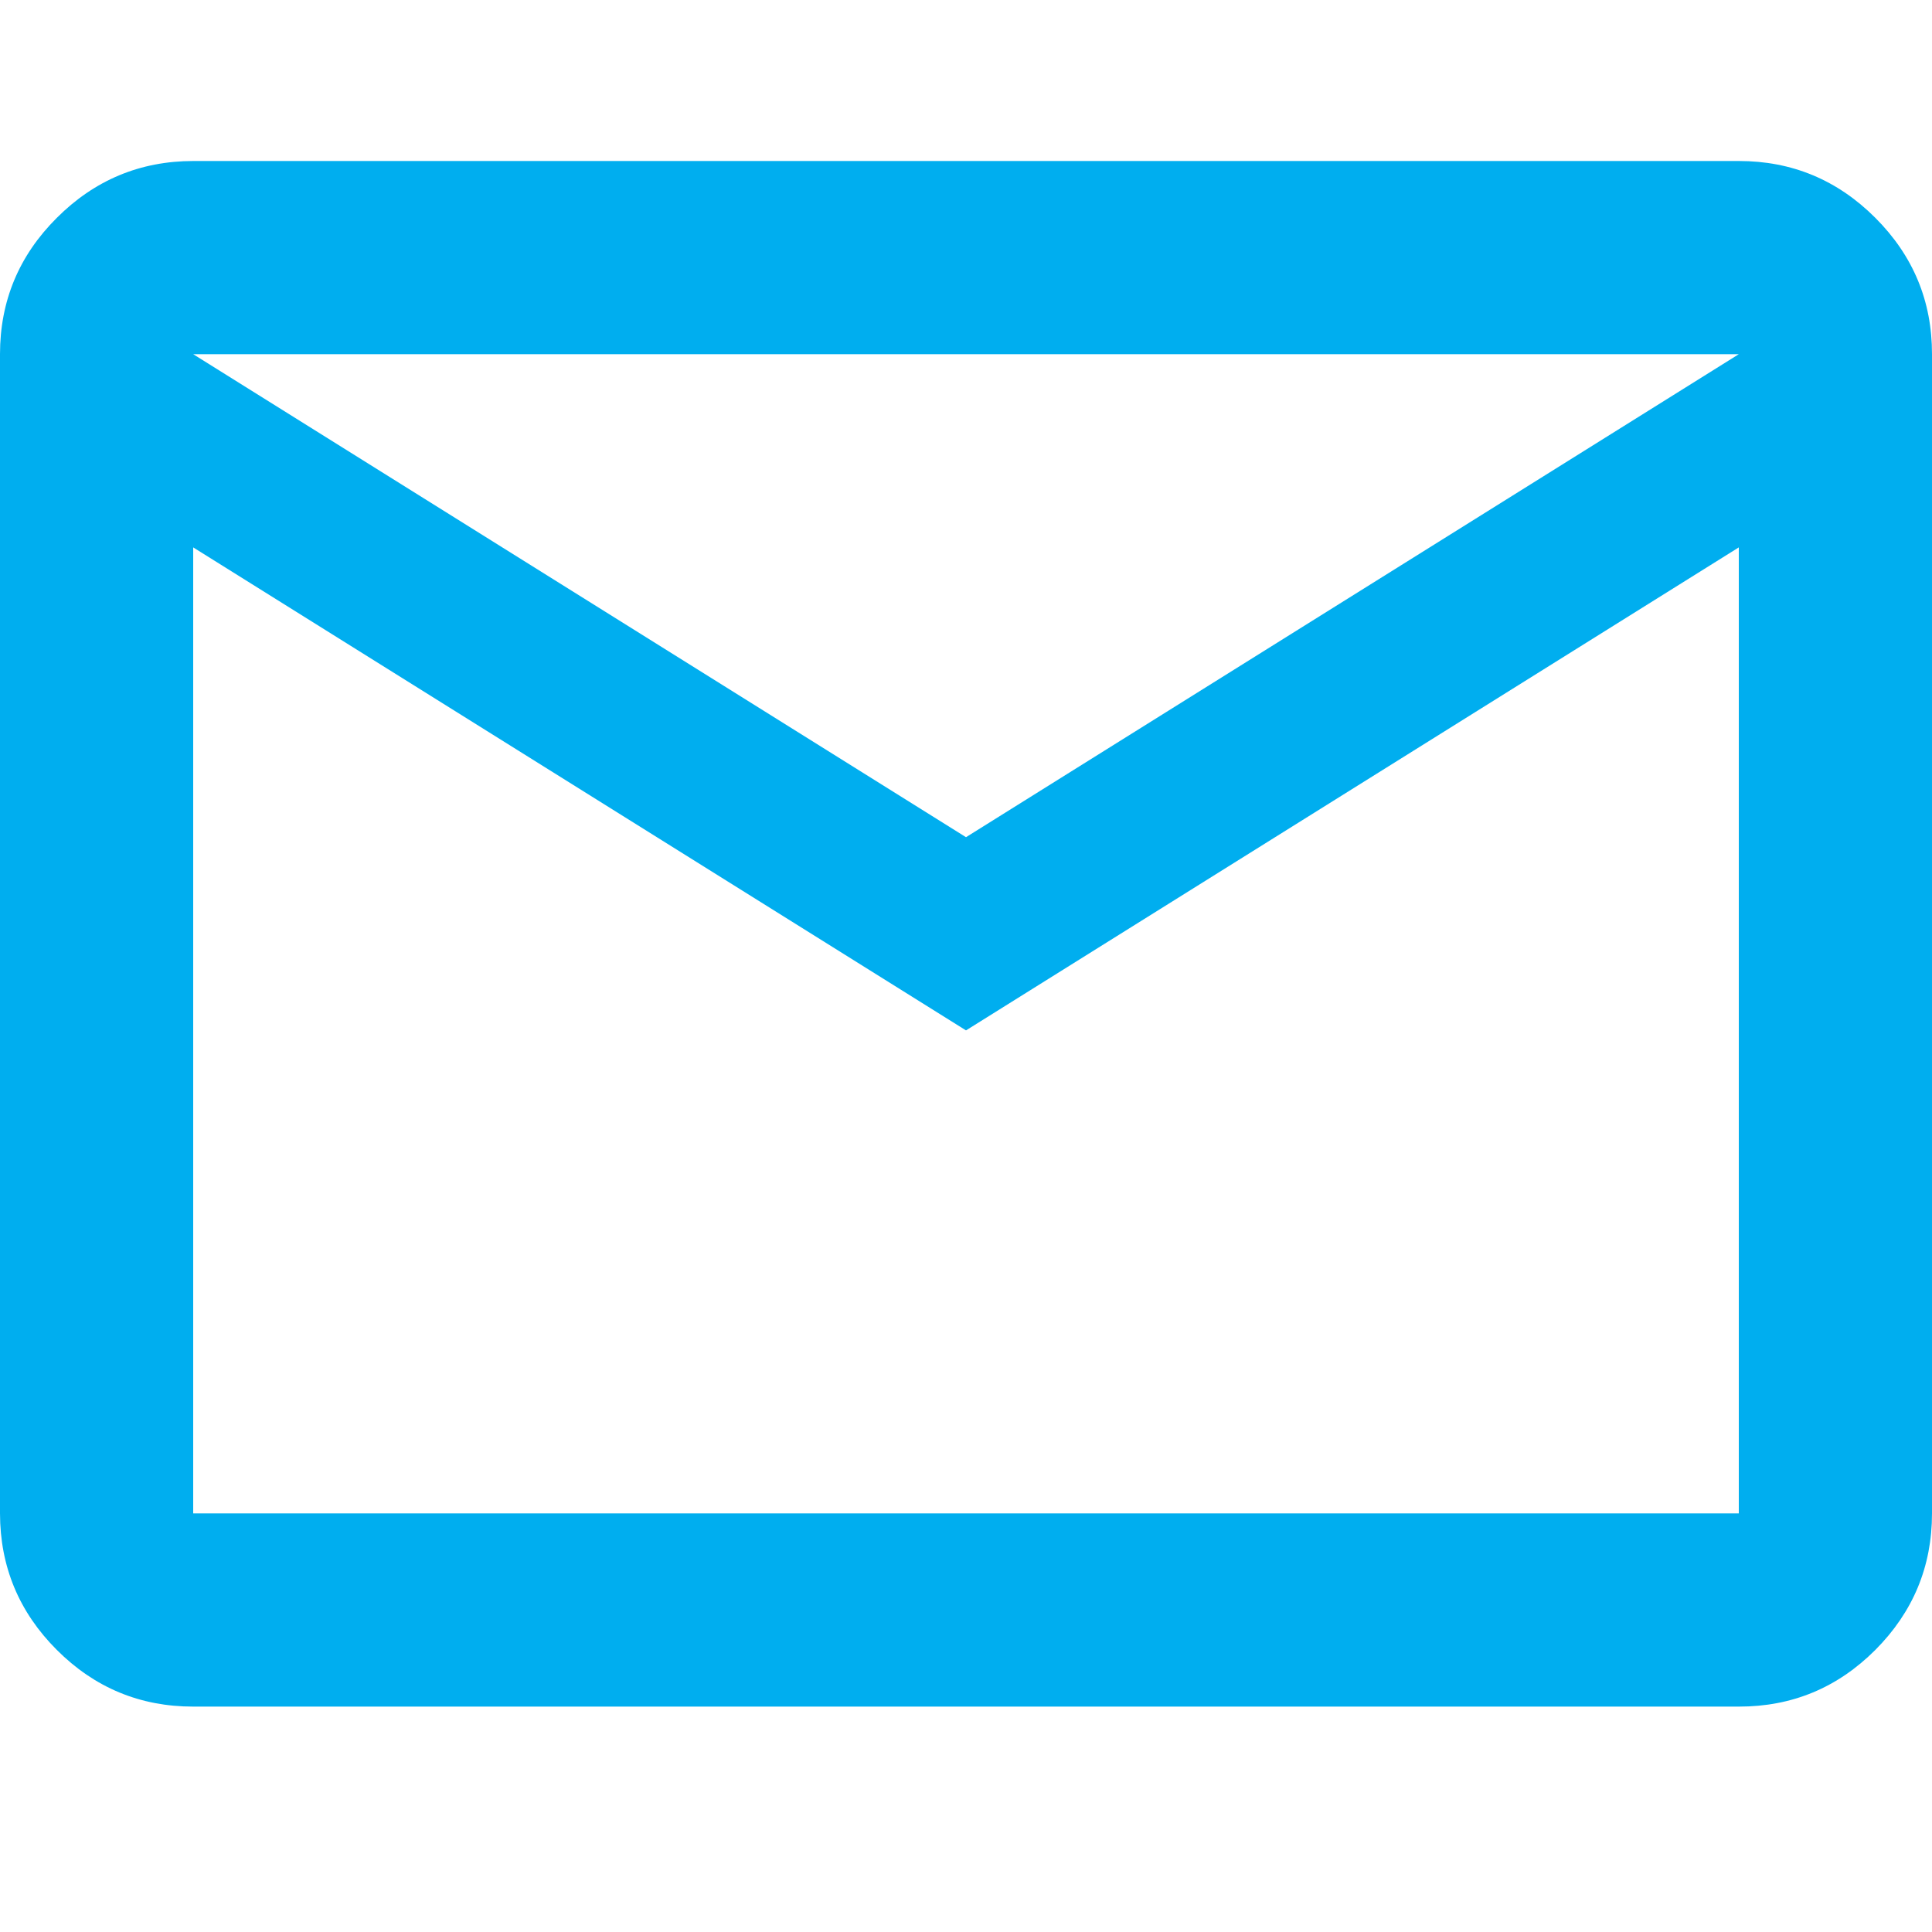 <svg width="24" height="24" viewBox="0 0 24 24" fill="none" xmlns="http://www.w3.org/2000/svg">
<path d="M2.4 21.2C1.74 21.2 1.175 20.965 0.706 20.496C0.236 20.026 0.001 19.461 0 18.8V4.4C0 3.74 0.235 3.175 0.706 2.706C1.176 2.236 1.741 2.001 2.4 2H21.6C22.26 2 22.825 2.235 23.296 2.706C23.766 3.176 24.001 3.741 24 4.4V18.8C24 19.46 23.765 20.025 23.296 20.496C22.826 20.966 22.261 21.201 21.6 21.2H2.4ZM12 12.8L2.4 6.8V18.8H21.6V6.8L12 12.8ZM12 10.4L21.6 4.4H2.4L12 10.4ZM2.4 6.8V4.4V18.8V6.8Z" fill="#00AEEF"/>
</svg>
